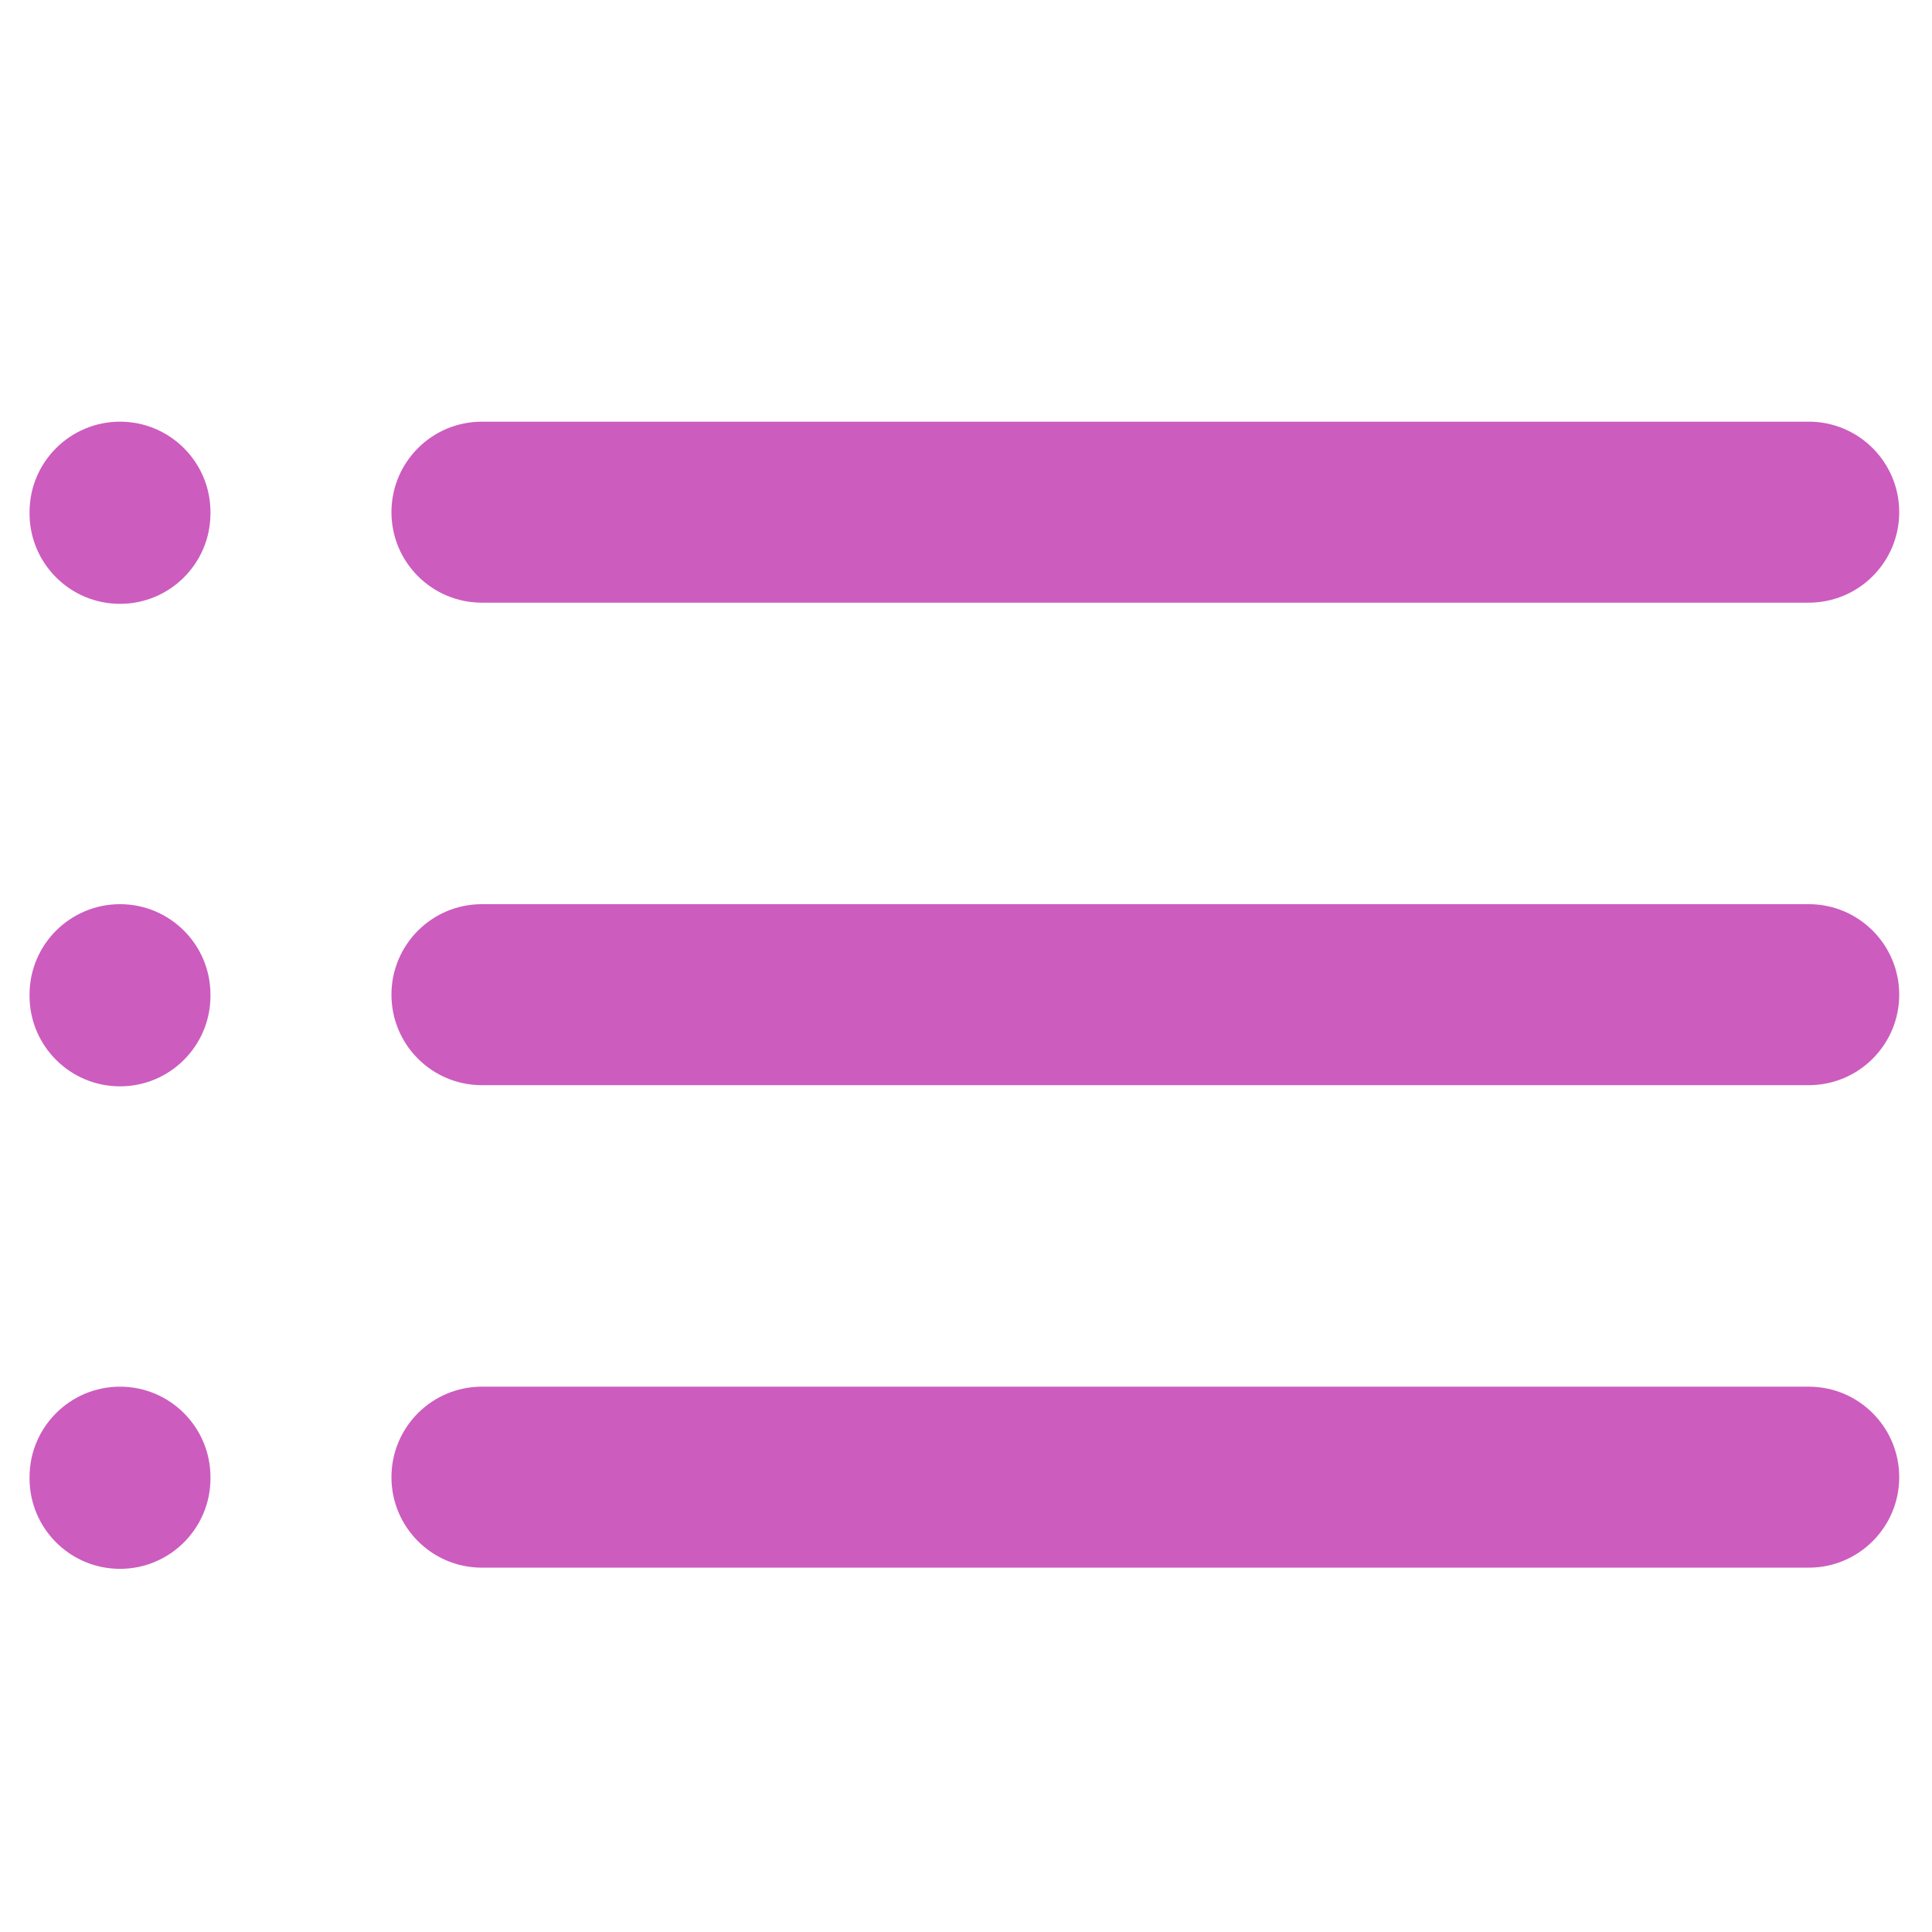 <svg width="31" height="31" viewBox="0 0 31 31" fill="none" xmlns="http://www.w3.org/2000/svg">
<g clip-path="url(#clip0_446_20997)">
<path fill-rule="evenodd" clip-rule="evenodd" d="M1.926 6.766C2.727 6.766 3.377 7.416 3.377 8.218V8.237C3.377 9.039 2.727 9.689 1.926 9.689C1.124 9.689 0.474 9.039 0.474 8.237V8.218C0.474 7.416 1.124 6.766 1.926 6.766ZM6.281 8.218C6.281 7.416 6.93 6.766 7.732 6.766H29.023C29.824 6.766 30.474 7.416 30.474 8.218C30.474 9.02 29.824 9.67 29.023 9.67H7.732C6.93 9.67 6.281 9.02 6.281 8.218ZM1.926 14.508C2.727 14.508 3.377 15.158 3.377 15.96V15.979C3.377 16.781 2.727 17.431 1.926 17.431C1.124 17.431 0.474 16.781 0.474 15.979V15.96C0.474 15.158 1.124 14.508 1.926 14.508ZM6.281 15.96C6.281 15.158 6.93 14.508 7.732 14.508H29.023C29.824 14.508 30.474 15.158 30.474 15.96C30.474 16.762 29.824 17.412 29.023 17.412H7.732C6.93 17.412 6.281 16.762 6.281 15.96ZM1.926 22.25C2.727 22.25 3.377 22.9 3.377 23.702V23.721C3.377 24.523 2.727 25.173 1.926 25.173C1.124 25.173 0.474 24.523 0.474 23.721V23.702C0.474 22.9 1.124 22.25 1.926 22.25ZM6.281 23.702C6.281 22.9 6.93 22.25 7.732 22.25H29.023C29.824 22.25 30.474 22.9 30.474 23.702C30.474 24.503 29.824 25.154 29.023 25.154H7.732C6.93 25.154 6.281 24.503 6.281 23.702Z" fill="#CD5CBF"/>
</g>
<defs>
<clipPath id="clip0_446_20997">
<rect width="30" height="30" fill="white" transform="translate(0.474 0.97)"/>
</clipPath>
</defs>
</svg>
